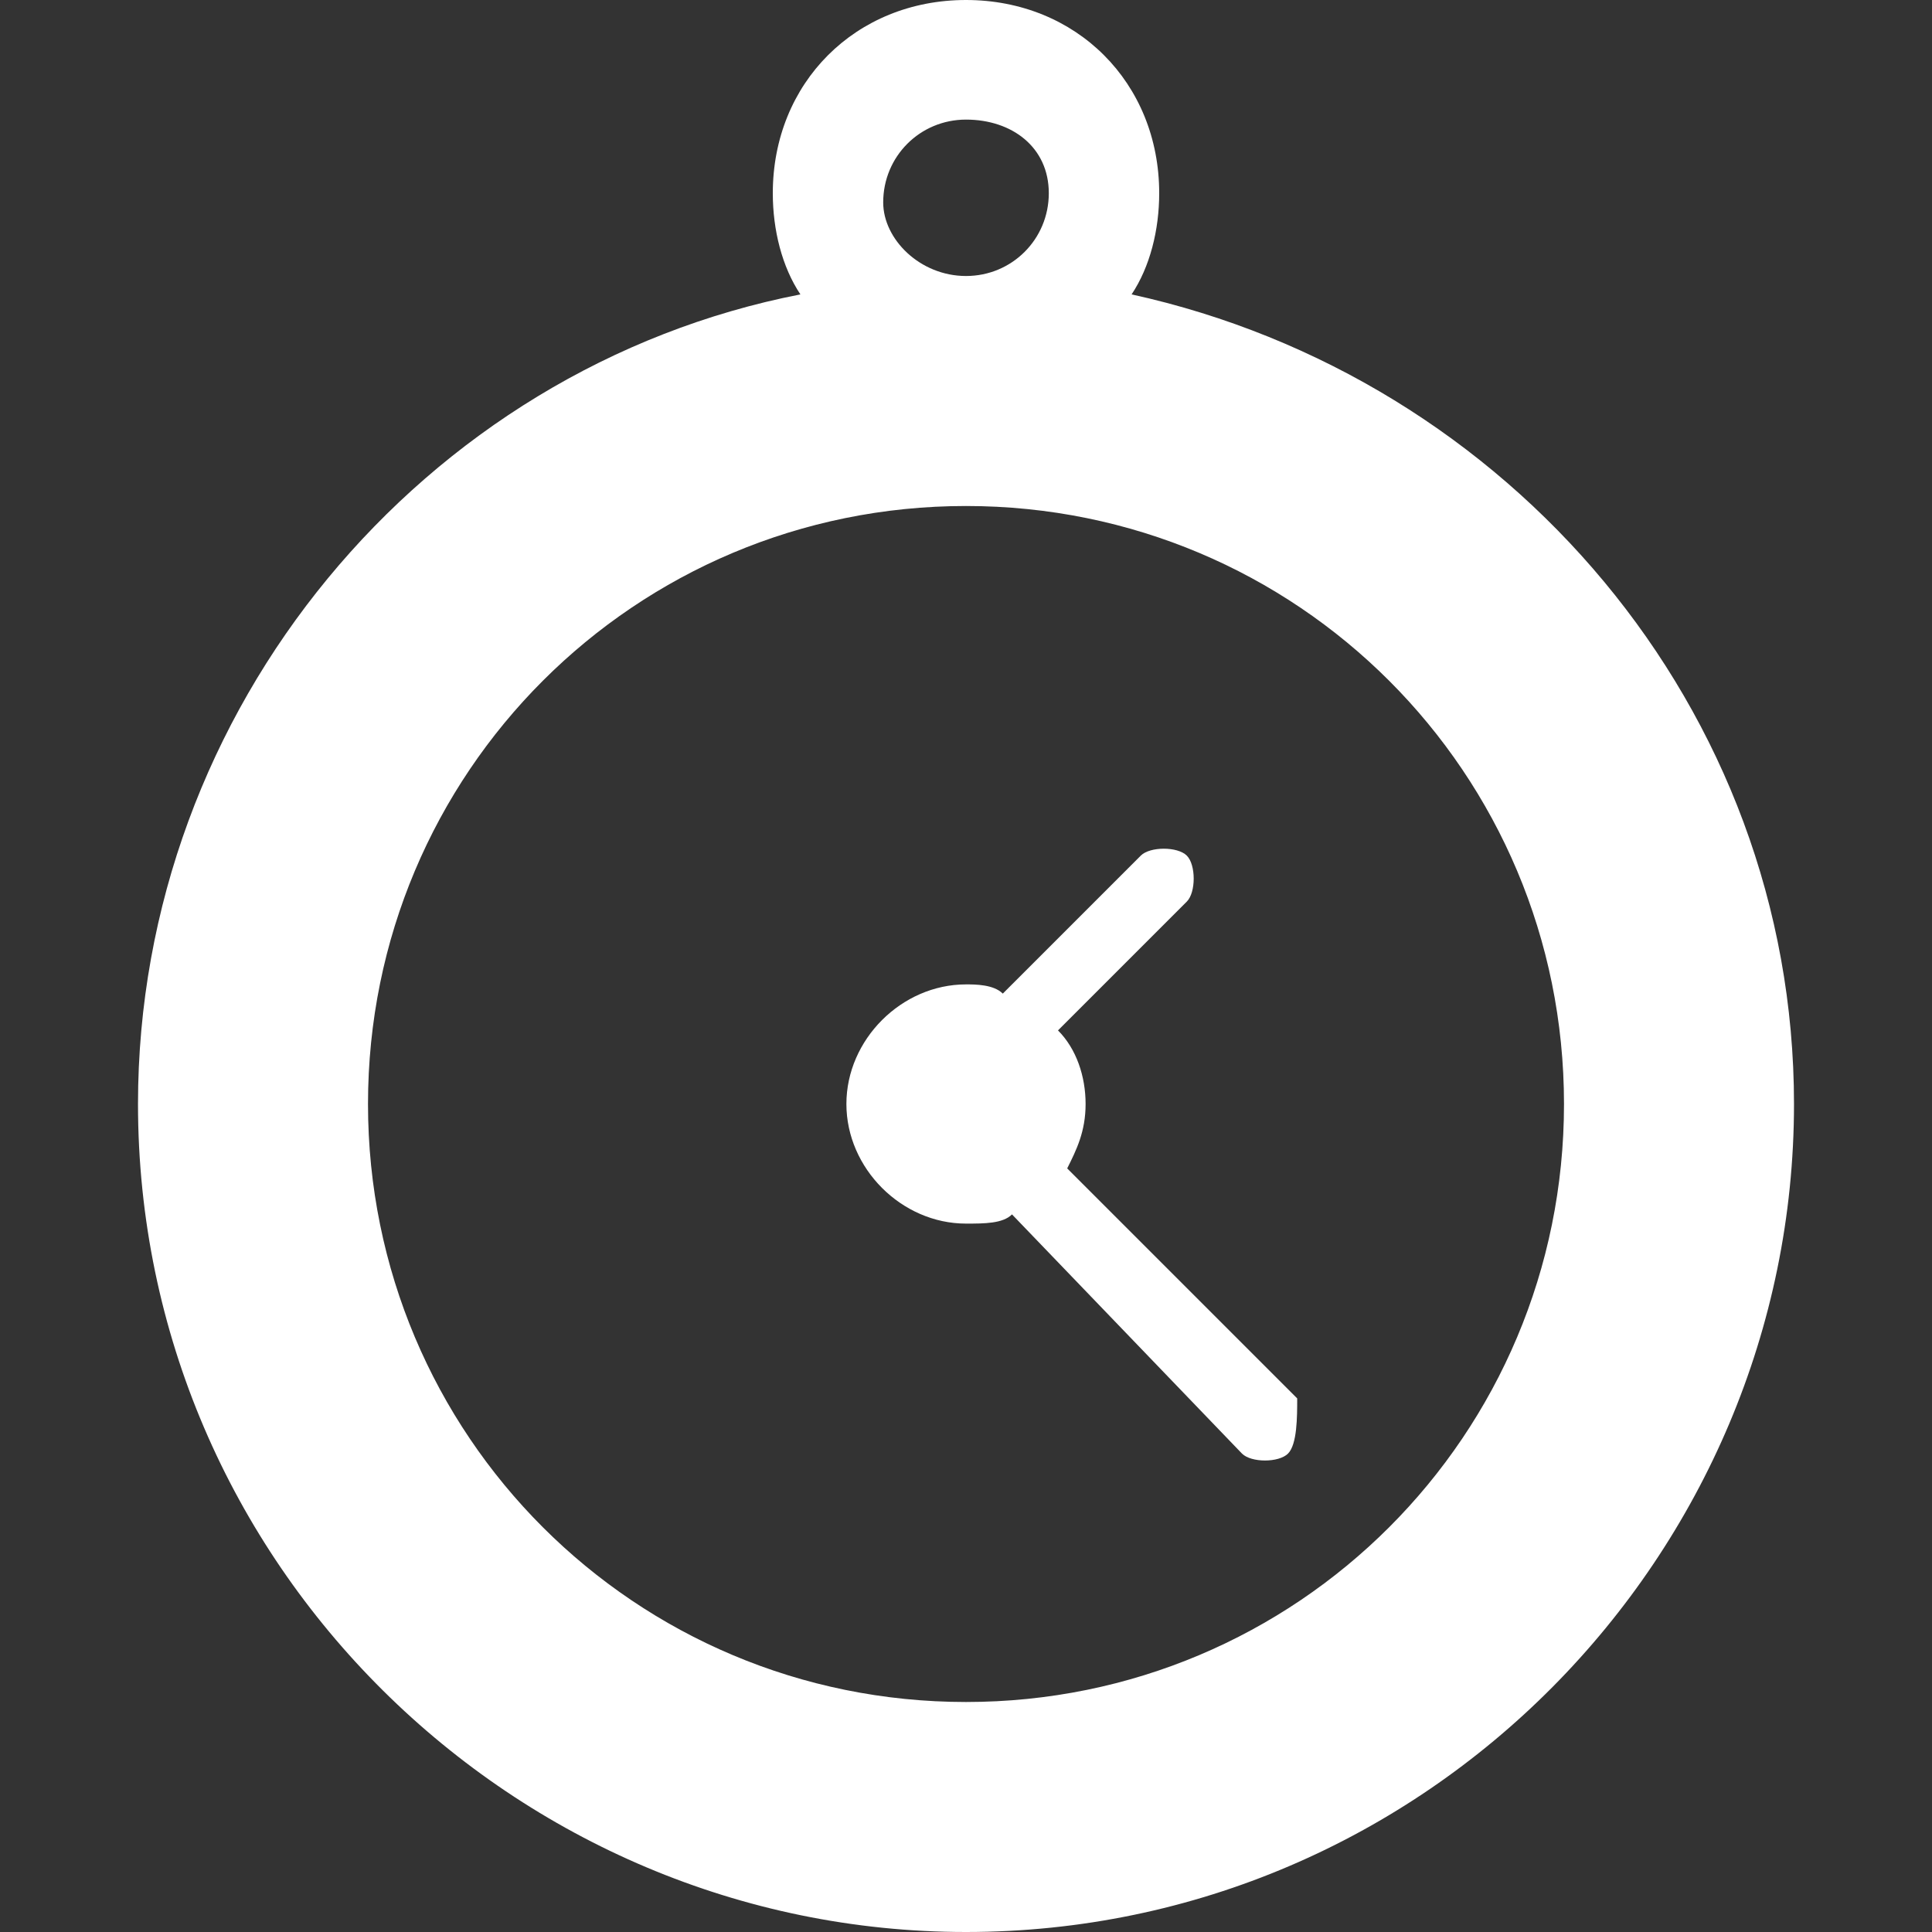 <?xml version="1.0" encoding="utf-8"?>
<!-- Generator: Adobe Illustrator 21.0.0, SVG Export Plug-In . SVG Version: 6.00 Build 0)  -->
<svg version="1.1" id="Слой_1" xmlns="http://www.w3.org/2000/svg" xmlns:xlink="http://www.w3.org/1999/xlink" x="0px" y="0px"
	 viewBox="0 0 21 21" style="enable-background:new 0 0 21 21;" xml:space="preserve">
<rect x="0" y="0" width="21" height="21" fill="#333333" stroke="none"/>
<style type="text/css">
	.st0{fill:#FFFFFF;}
</style>
<path class="st0" d="M19.5,12c0,4.9-4,9-9,9c-4.9,0-9-4-9-9c0-4.3,3.1-8,7.2-8.8C8.5,2.9,8.4,2.5,8.4,2.1C8.4,0.9,9.3,0,10.5,0
	s2.1,0.9,2.1,2.1c0,0.4-0.1,0.8-0.3,1.1C16.4,4.1,19.5,7.7,19.5,12z M10.5,1.3c-0.5,0-0.9,0.4-0.9,0.9C9.6,2.6,10,3,10.5,3
	s0.9-0.4,0.9-0.9S11,1.3,10.5,1.3z M10.5,5.5C6.9,5.5,4,8.4,4,12s2.9,6.5,6.5,6.5S17,15.6,17,12S14.1,5.5,10.5,5.5z"/>
<path class="st0" d="M14,15.8c-0.1,0.1-0.4,0.1-0.5,0L11,13.2c-0.1,0.1-0.3,0.1-0.5,0.1c-0.7,0-1.3-0.6-1.3-1.3s0.6-1.3,1.3-1.3
	c0.1,0,0.3,0,0.4,0.1l1.5-1.5c0.1-0.1,0.4-0.1,0.5,0s0.1,0.4,0,0.5l-1.4,1.4c0.2,0.2,0.3,0.5,0.3,0.8s-0.1,0.5-0.2,0.7l2.5,2.5
	C14.1,15.4,14.1,15.7,14,15.8z"/>
</svg>
